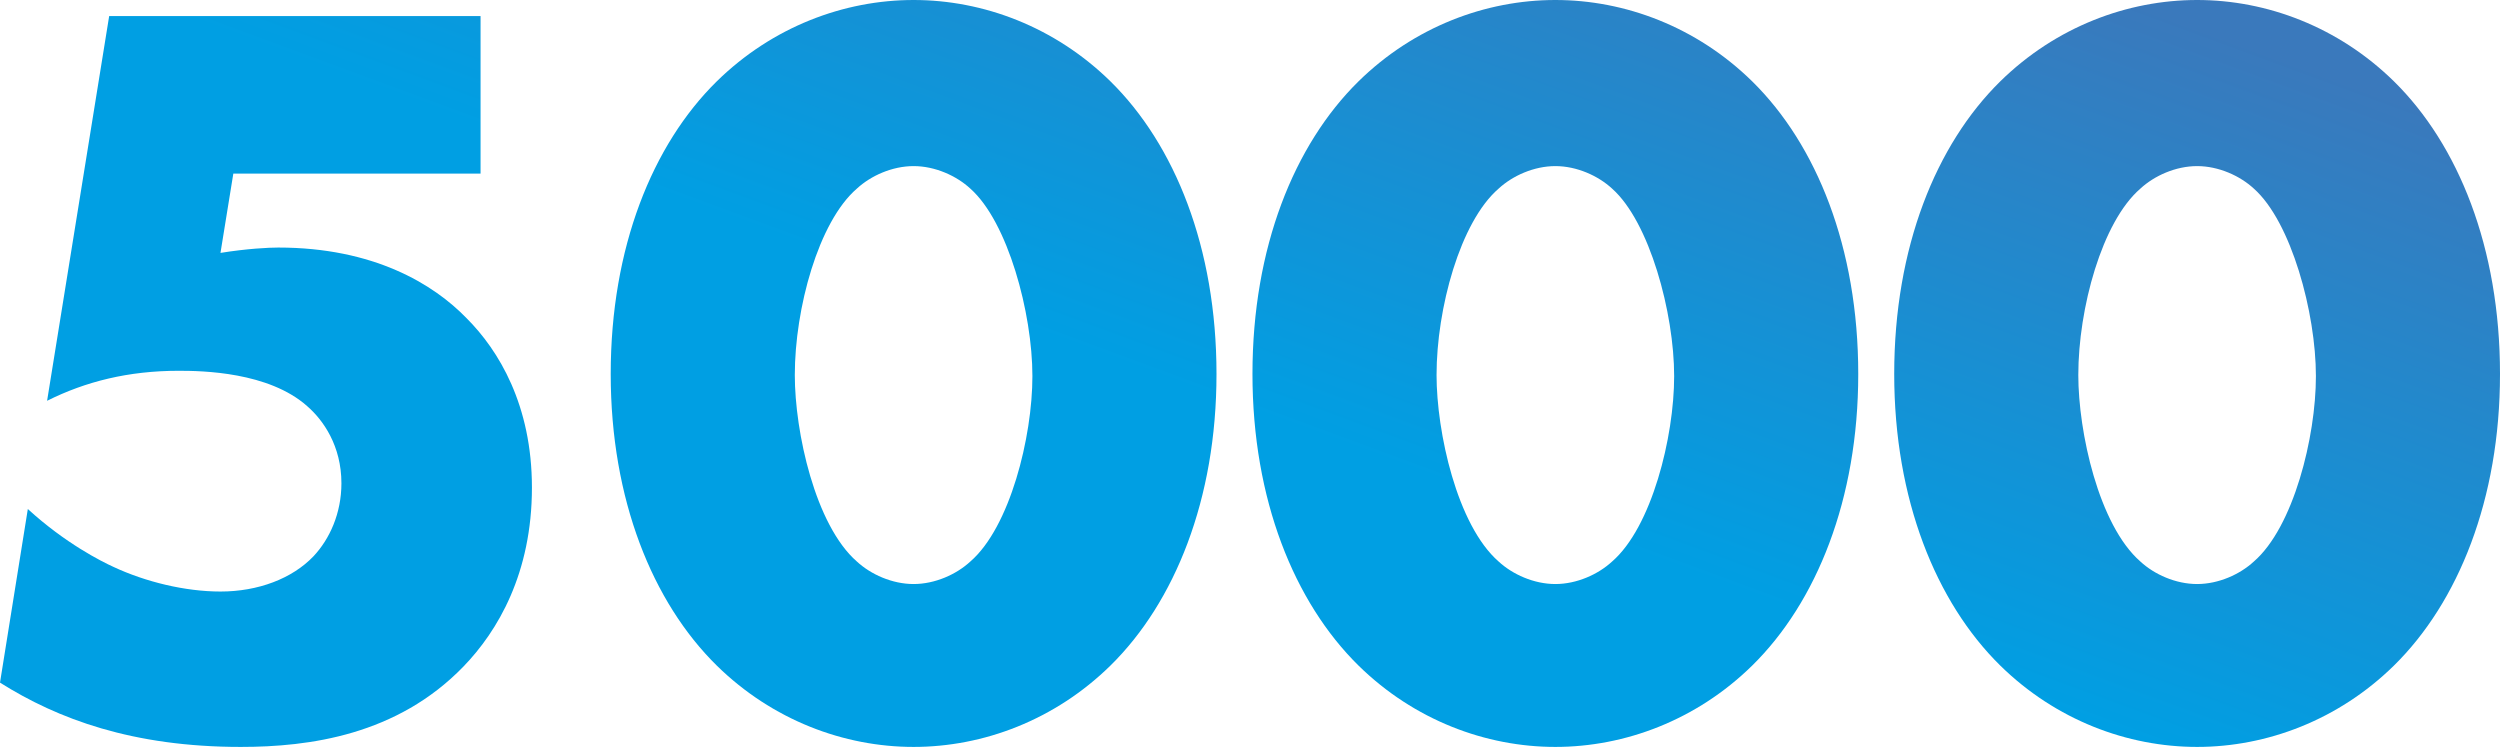 <?xml version="1.0" encoding="UTF-8"?> <svg xmlns="http://www.w3.org/2000/svg" width="1543" height="461" viewBox="0 0 1543 461" fill="none"><path d="M296.6 9.921V107.148H144.006L136.079 156.092C152.594 153.446 165.805 152.785 171.751 152.785C230.542 152.785 267.535 175.273 288.013 196.438C307.83 216.28 328.308 250.011 328.308 300.94C328.308 353.852 307.169 389.568 286.031 411.395C245.075 453.725 190.907 461 148.63 461C81.912 461 35.671 443.803 0 421.316L17.175 314.168C40.295 335.333 62.755 346.577 70.021 349.884C89.839 359.143 114.28 365.096 136.079 365.096C159.2 365.096 180.338 357.159 193.55 343.27C203.458 332.687 210.725 316.813 210.725 298.294C210.725 275.145 199.495 259.271 189.586 250.673C165.805 229.508 124.85 228.846 110.317 228.846C79.269 228.846 52.846 235.461 29.066 247.366L67.379 9.921H296.6Z" fill="url(#paint0_linear_3749_216)"></path><path d="M563.877 102.518C550.665 102.518 537.454 108.471 528.866 116.407C505.085 136.911 490.553 190.485 490.553 231.492C490.553 266.547 503.103 324.089 528.866 346.577C537.454 354.514 550.665 360.466 563.877 360.466C577.088 360.466 590.3 354.514 598.888 346.577C623.329 325.412 637.201 269.854 637.201 232.154C637.201 193.131 622.008 136.911 598.888 116.407C590.3 108.471 577.088 102.518 563.877 102.518ZM750.821 230.831C750.821 308.215 725.058 371.71 685.423 410.733C651.073 444.465 606.814 461 563.877 461C520.939 461 476.68 444.465 442.33 410.733C402.695 371.71 376.933 308.215 376.933 230.831C376.933 152.785 402.695 89.29 442.33 50.267C476.68 16.535 520.939 0 563.877 0C606.814 0 651.073 16.535 685.423 50.267C725.058 89.29 750.821 152.785 750.821 230.831Z" fill="url(#paint1_linear_3749_216)"></path><path d="M959.966 102.518C946.755 102.518 933.543 108.471 924.956 116.407C901.175 136.911 886.642 190.485 886.642 231.492C886.642 266.547 899.193 324.089 924.956 346.577C933.543 354.514 946.755 360.466 959.966 360.466C973.178 360.466 986.39 354.514 994.977 346.577C1019.42 325.412 1033.29 269.854 1033.29 232.154C1033.29 193.131 1018.1 136.911 994.977 116.407C986.39 108.471 973.178 102.518 959.966 102.518ZM1146.91 230.831C1146.91 308.215 1121.15 371.71 1081.51 410.733C1047.16 444.465 1002.9 461 959.966 461C917.029 461 872.77 444.465 838.42 410.733C798.785 371.71 773.022 308.215 773.022 230.831C773.022 152.785 798.785 89.29 838.42 50.267C872.77 16.535 917.029 0 959.966 0C1002.9 0 1047.16 16.535 1081.51 50.267C1121.15 89.29 1146.91 152.785 1146.91 230.831Z" fill="url(#paint2_linear_3749_216)"></path><path d="M1356.06 102.518C1342.84 102.518 1329.63 108.471 1321.05 116.407C1297.26 136.911 1282.73 190.485 1282.73 231.492C1282.73 266.547 1295.28 324.089 1321.05 346.577C1329.63 354.514 1342.84 360.466 1356.06 360.466C1369.27 360.466 1382.48 354.514 1391.07 346.577C1415.51 325.412 1429.38 269.854 1429.38 232.154C1429.38 193.131 1414.19 136.911 1391.07 116.407C1382.48 108.471 1369.27 102.518 1356.06 102.518ZM1543 230.831C1543 308.215 1517.24 371.71 1477.6 410.733C1443.25 444.465 1398.99 461 1356.06 461C1313.12 461 1268.86 444.465 1234.51 410.733C1194.87 371.71 1169.11 308.215 1169.11 230.831C1169.11 152.785 1194.87 89.29 1234.51 50.267C1268.86 16.535 1313.12 0 1356.06 0C1398.99 0 1443.25 16.535 1477.6 50.267C1517.24 89.29 1543 152.785 1543 230.831Z" fill="url(#paint3_linear_3749_216)"></path><defs><linearGradient id="paint0_linear_3749_216" x1="1363.66" y1="18.186" x2="1216.01" y2="418.512" gradientUnits="userSpaceOnUse"><stop stop-color="#3A79BC"></stop><stop offset="1" stop-color="#009FE3"></stop></linearGradient><linearGradient id="paint1_linear_3749_216" x1="1363.66" y1="18.186" x2="1216.01" y2="418.512" gradientUnits="userSpaceOnUse"><stop stop-color="#3A79BC"></stop><stop offset="1" stop-color="#009FE3"></stop></linearGradient><linearGradient id="paint2_linear_3749_216" x1="1363.66" y1="18.186" x2="1216.01" y2="418.512" gradientUnits="userSpaceOnUse"><stop stop-color="#3A79BC"></stop><stop offset="1" stop-color="#009FE3"></stop></linearGradient><linearGradient id="paint3_linear_3749_216" x1="1363.66" y1="18.186" x2="1216.01" y2="418.512" gradientUnits="userSpaceOnUse"><stop stop-color="#3A79BC"></stop><stop offset="1" stop-color="#009FE3"></stop></linearGradient></defs></svg> 